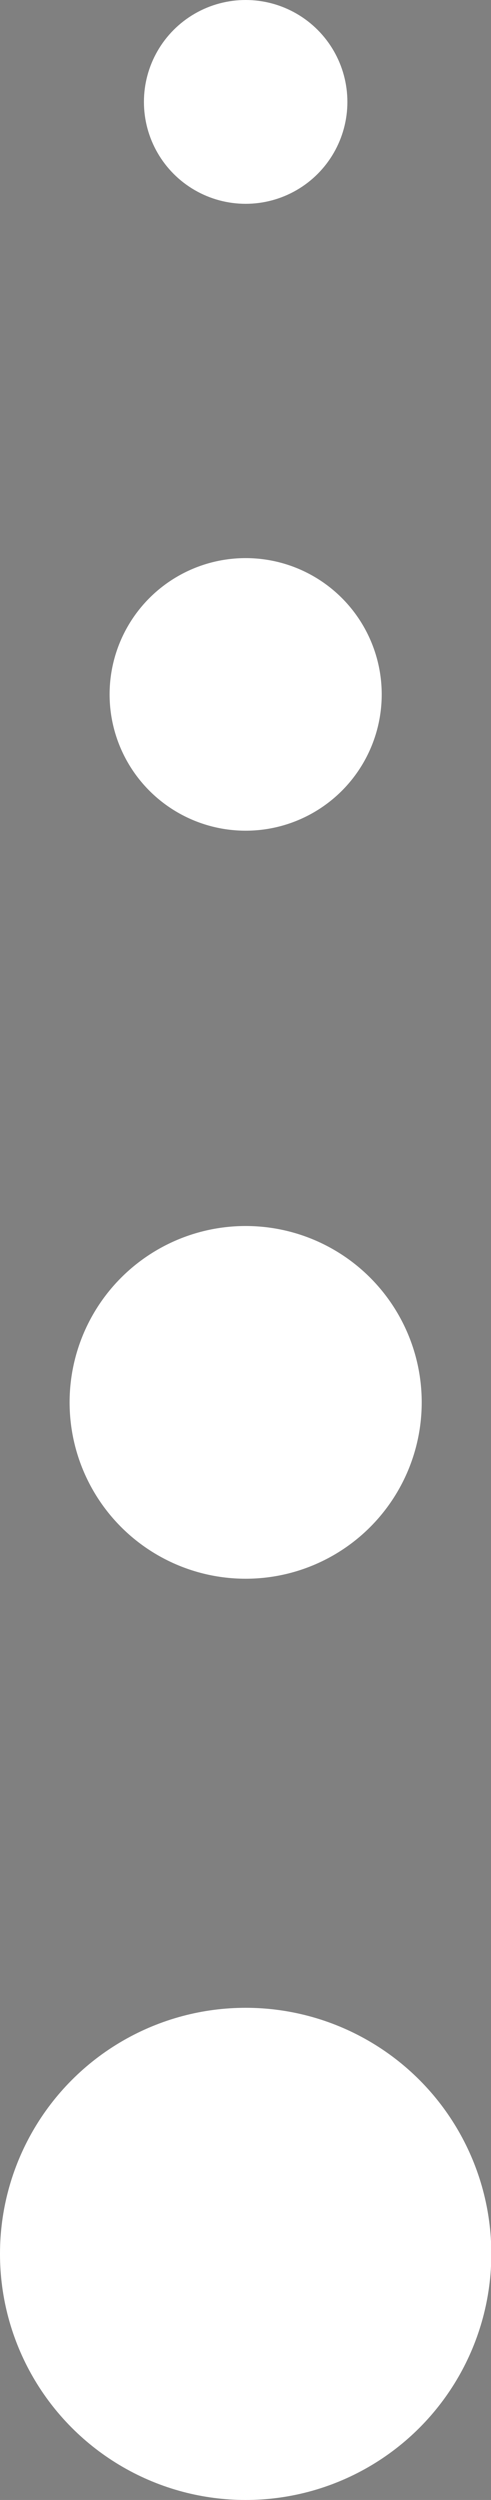 <svg id="Ebene_1" data-name="Ebene 1" xmlns="http://www.w3.org/2000/svg" viewBox="0 0 15.59 79.24"><rect x="0" y="0" width="15.59" height="79.24" fill="#808080" stroke="none"/><defs><style>.cls-1{fill:none;stroke:#010101;stroke-miterlimit:10;stroke-width:3px;}.cls-2{fill:#fff;}</style></defs><title>Blubber-Blasen</title><path class="cls-1" d="M574.59,420.19" transform="translate(-289.98 -381.18)"/><circle class="cls-2" cx="7.8" cy="3.23" r="3.23"/><circle class="cls-2" cx="7.8" cy="22.01" r="4.32"/><circle class="cls-2" cx="7.8" cy="44.45" r="5.59"/><circle class="cls-2" cx="7.8" cy="71.44" r="7.8"/></svg>